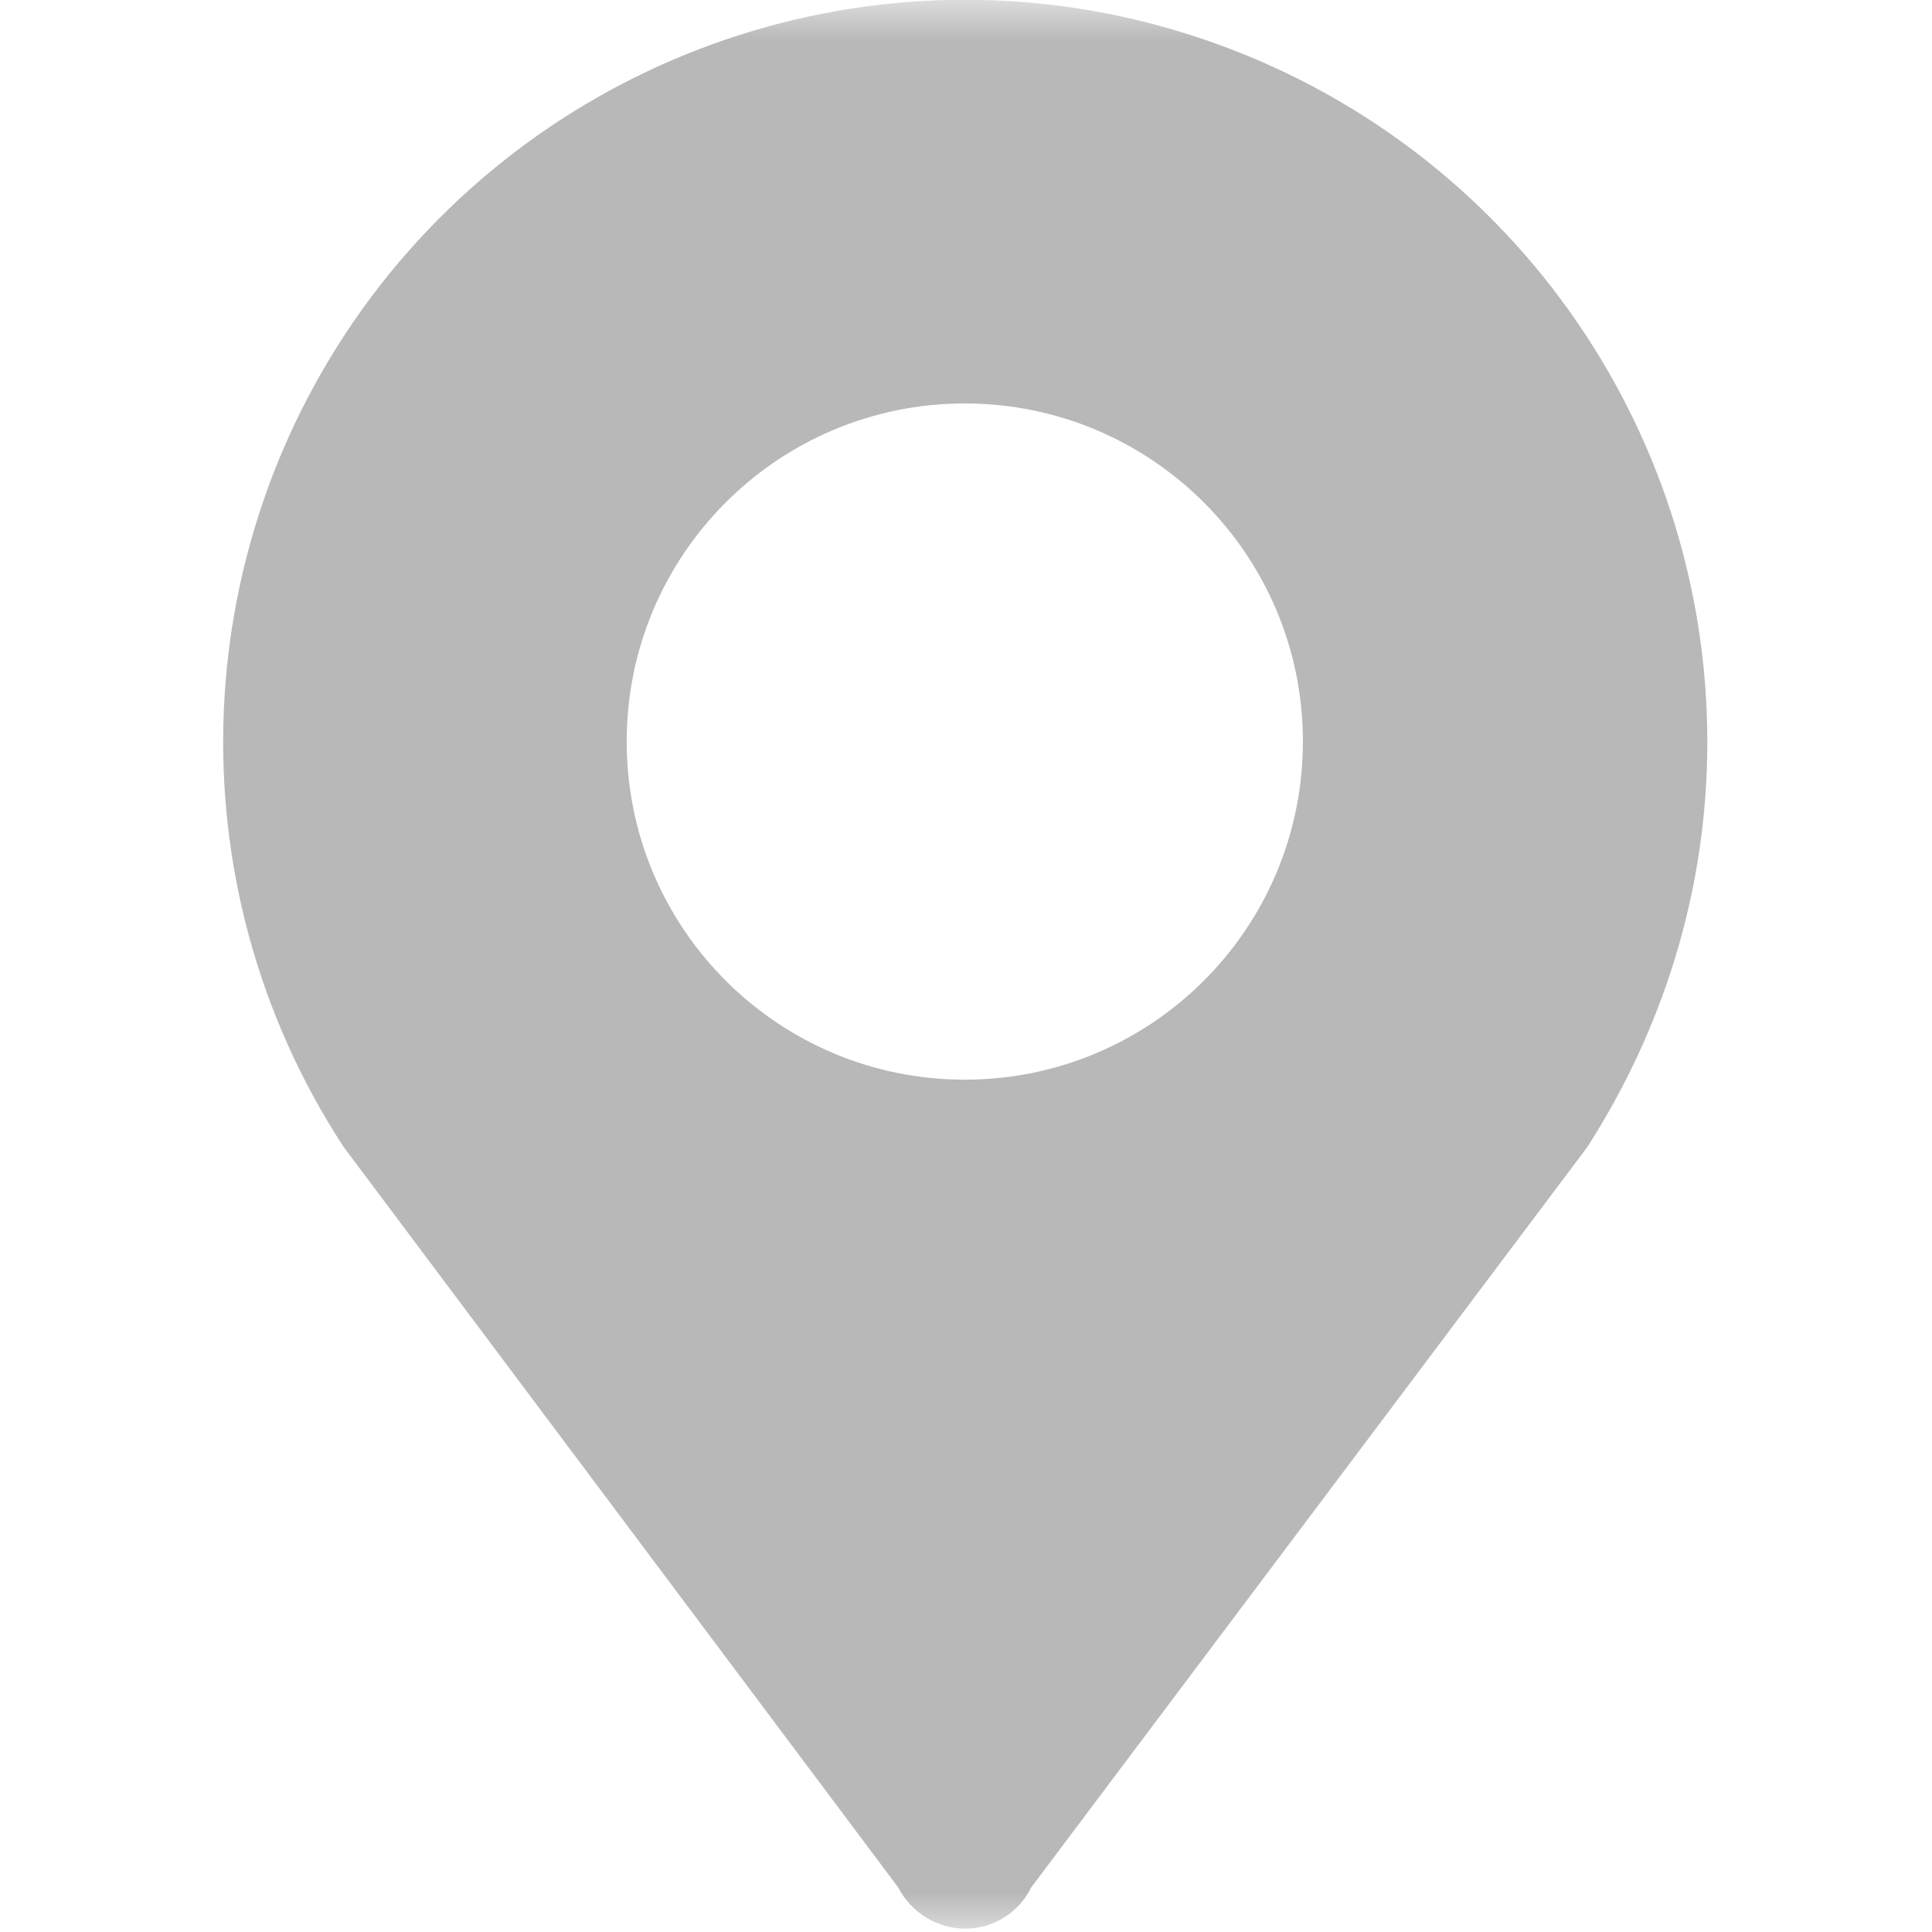 <svg xmlns="http://www.w3.org/2000/svg" xmlns:xlink="http://www.w3.org/1999/xlink" width="24" height="24" viewBox="0 0 24 24" fill="none"><defs><rect id="path_0" x="0" y="0" width="24" height="24" /></defs><g opacity="1" transform="translate(0 0)  rotate(0 12 12)"><mask id="bg-mask-0" fill="white"><use xlink:href="#path_0"></use></mask><g mask="url(#bg-mask-0)" ><path id="分组 1" fill-rule="evenodd" style="fill:#B8B8B8" transform="translate(2.769 -0.002)  rotate(0 9.218 11.98)" opacity="1" d="M5.016 9.214C5.016 11.534 6.896 13.414 9.216 13.414C11.536 13.414 13.416 11.534 13.416 9.214C13.416 6.894 11.536 5.014 9.216 5.014C6.896 5.014 5.016 6.894 5.016 9.214Z M12.21 0.5C8.49 -0.78 4.37 0.45 1.95 3.55C-0.47 6.66 -0.65 10.96 1.5 14.25L8.39 23.45C8.55 23.76 8.87 23.96 9.22 23.96C9.57 23.96 9.89 23.76 10.04 23.45L16.95 14.25C17.88 12.8 18.44 11.08 18.44 9.22C18.44 5.28 15.94 1.78 12.21 0.5Z " /></g></g></svg>